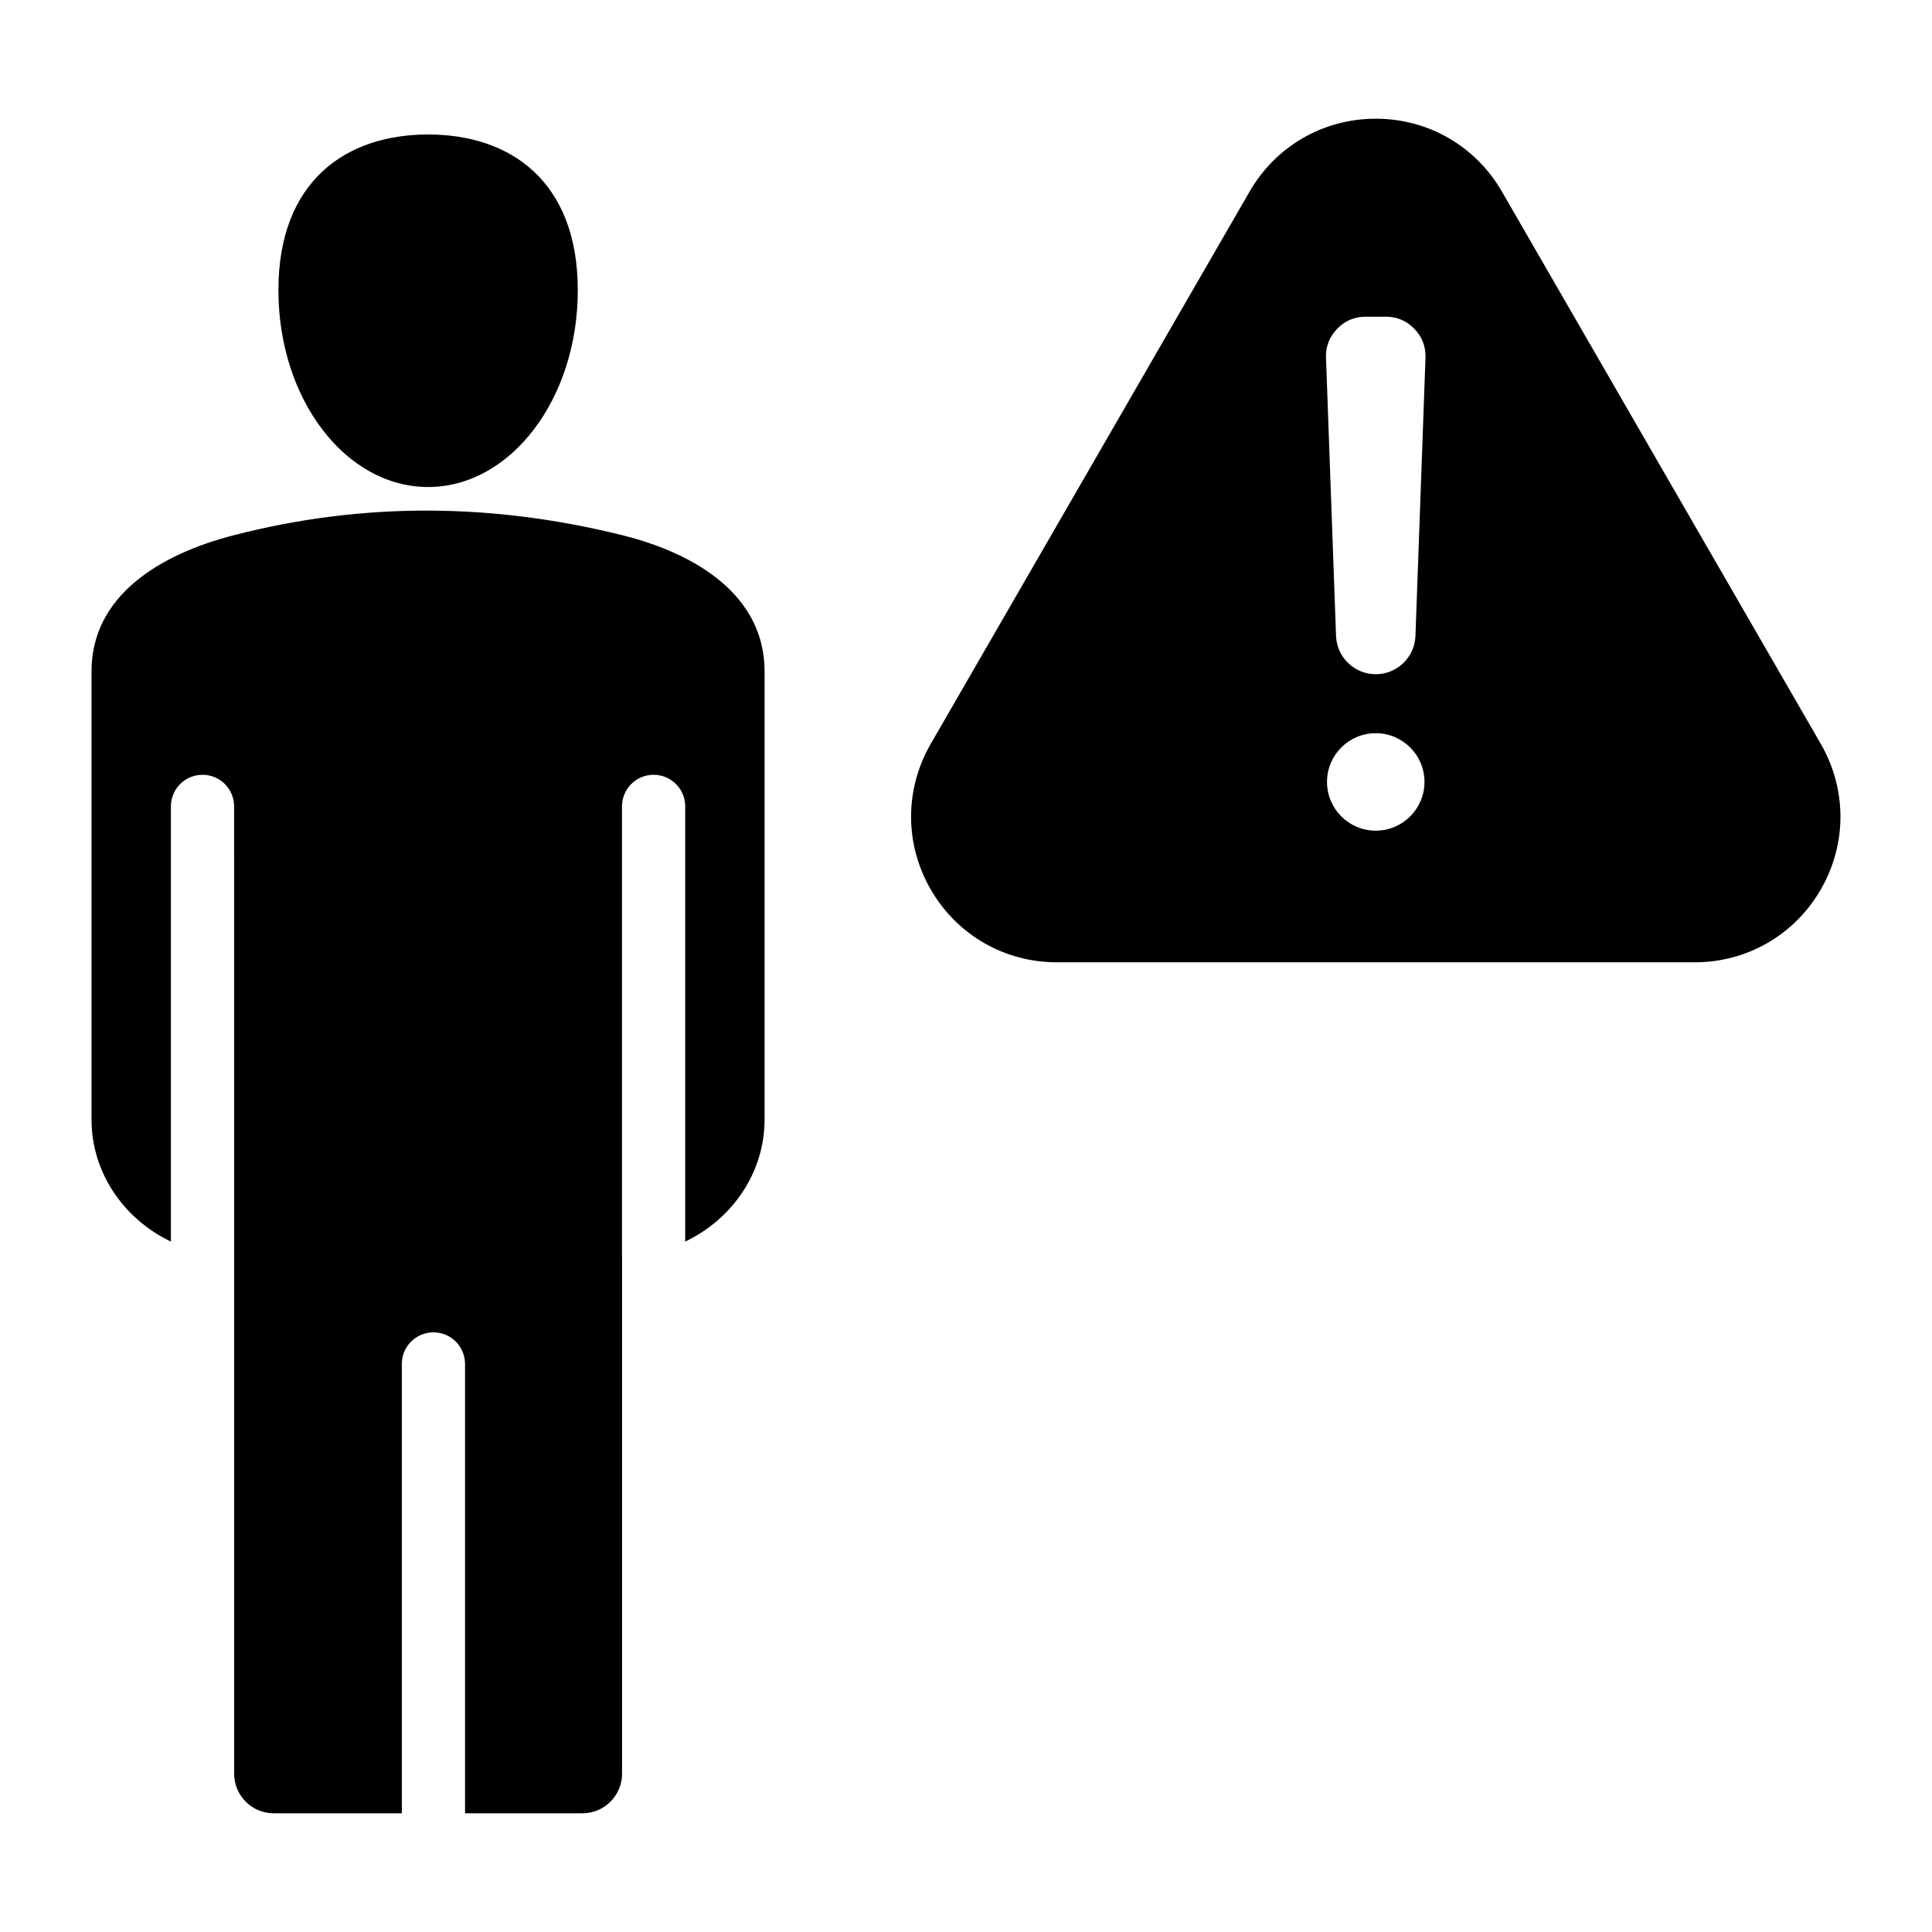 <?xml version="1.0" encoding="UTF-8"?>
<!-- Uploaded to: SVG Repo, www.svgrepo.com, Generator: SVG Repo Mixer Tools -->
<svg fill="#000000" width="800px" height="800px" version="1.1" viewBox="144 144 512 512" xmlns="http://www.w3.org/2000/svg">
 <path d="m308.85 476.79v137.28c0 5.766-4.703 10.469-10.469 10.469h-31.141v-119.08c0-4.625-3.746-8.375-8.375-8.375-4.625 0-8.375 3.754-8.375 8.375v119.08h-33.969c-5.766 0-10.469-4.703-10.469-10.469v-137.28l-0.008-119.09c0-4.625-3.754-8.375-8.375-8.375-4.625 0-8.375 3.746-8.375 8.375v115.33c-12.441-5.926-21.039-18.215-21.039-32.34v-118.77c0-19.859 17.723-30.949 37.789-36.105 34.785-8.949 69.016-8.383 102.79 0 20.117 4.992 37.789 16.254 37.789 36.105v118.77c0 14.117-8.602 26.414-21.039 32.34l0.004-115.33c0-4.625-3.746-8.375-8.375-8.375-4.625 0-8.375 3.746-8.375 8.375l-0.004 119.09zm-51.398-297.15c21.91 0 39.668 12.484 39.668 41.281s-17.766 52.141-39.668 52.141c-21.91 0-39.668-23.344-39.668-52.141-0.004-28.797 17.758-41.281 39.668-41.281zm284.56 15.113 84.516 146.38c6.949 12.035 6.949 26.559 0 38.594-6.949 12.035-19.527 19.297-33.426 19.297h-169.02c-13.898 0-26.477-7.262-33.426-19.297-6.949-12.035-6.949-26.559 0-38.594l84.512-146.38c6.949-12.035 19.527-19.297 33.426-19.297 13.891 0 26.473 7.262 33.422 19.297zm-33.426 127.92c5.664 0 10.316-4.488 10.523-10.148l2.66-73.691c0.105-2.965-0.887-5.551-2.945-7.688-2.059-2.137-4.613-3.219-7.578-3.219h-5.32c-2.965 0-5.519 1.086-7.578 3.219-2.059 2.137-3.051 4.723-2.945 7.688l2.66 73.691c0.211 5.66 4.859 10.148 10.523 10.148zm0 15.633c-7.133 0-12.914 5.785-12.914 12.914 0 7.133 5.785 12.914 12.914 12.914 7.133 0 12.914-5.785 12.914-12.914 0-7.133-5.781-12.914-12.914-12.914z" fill-rule="evenodd"/>
</svg>